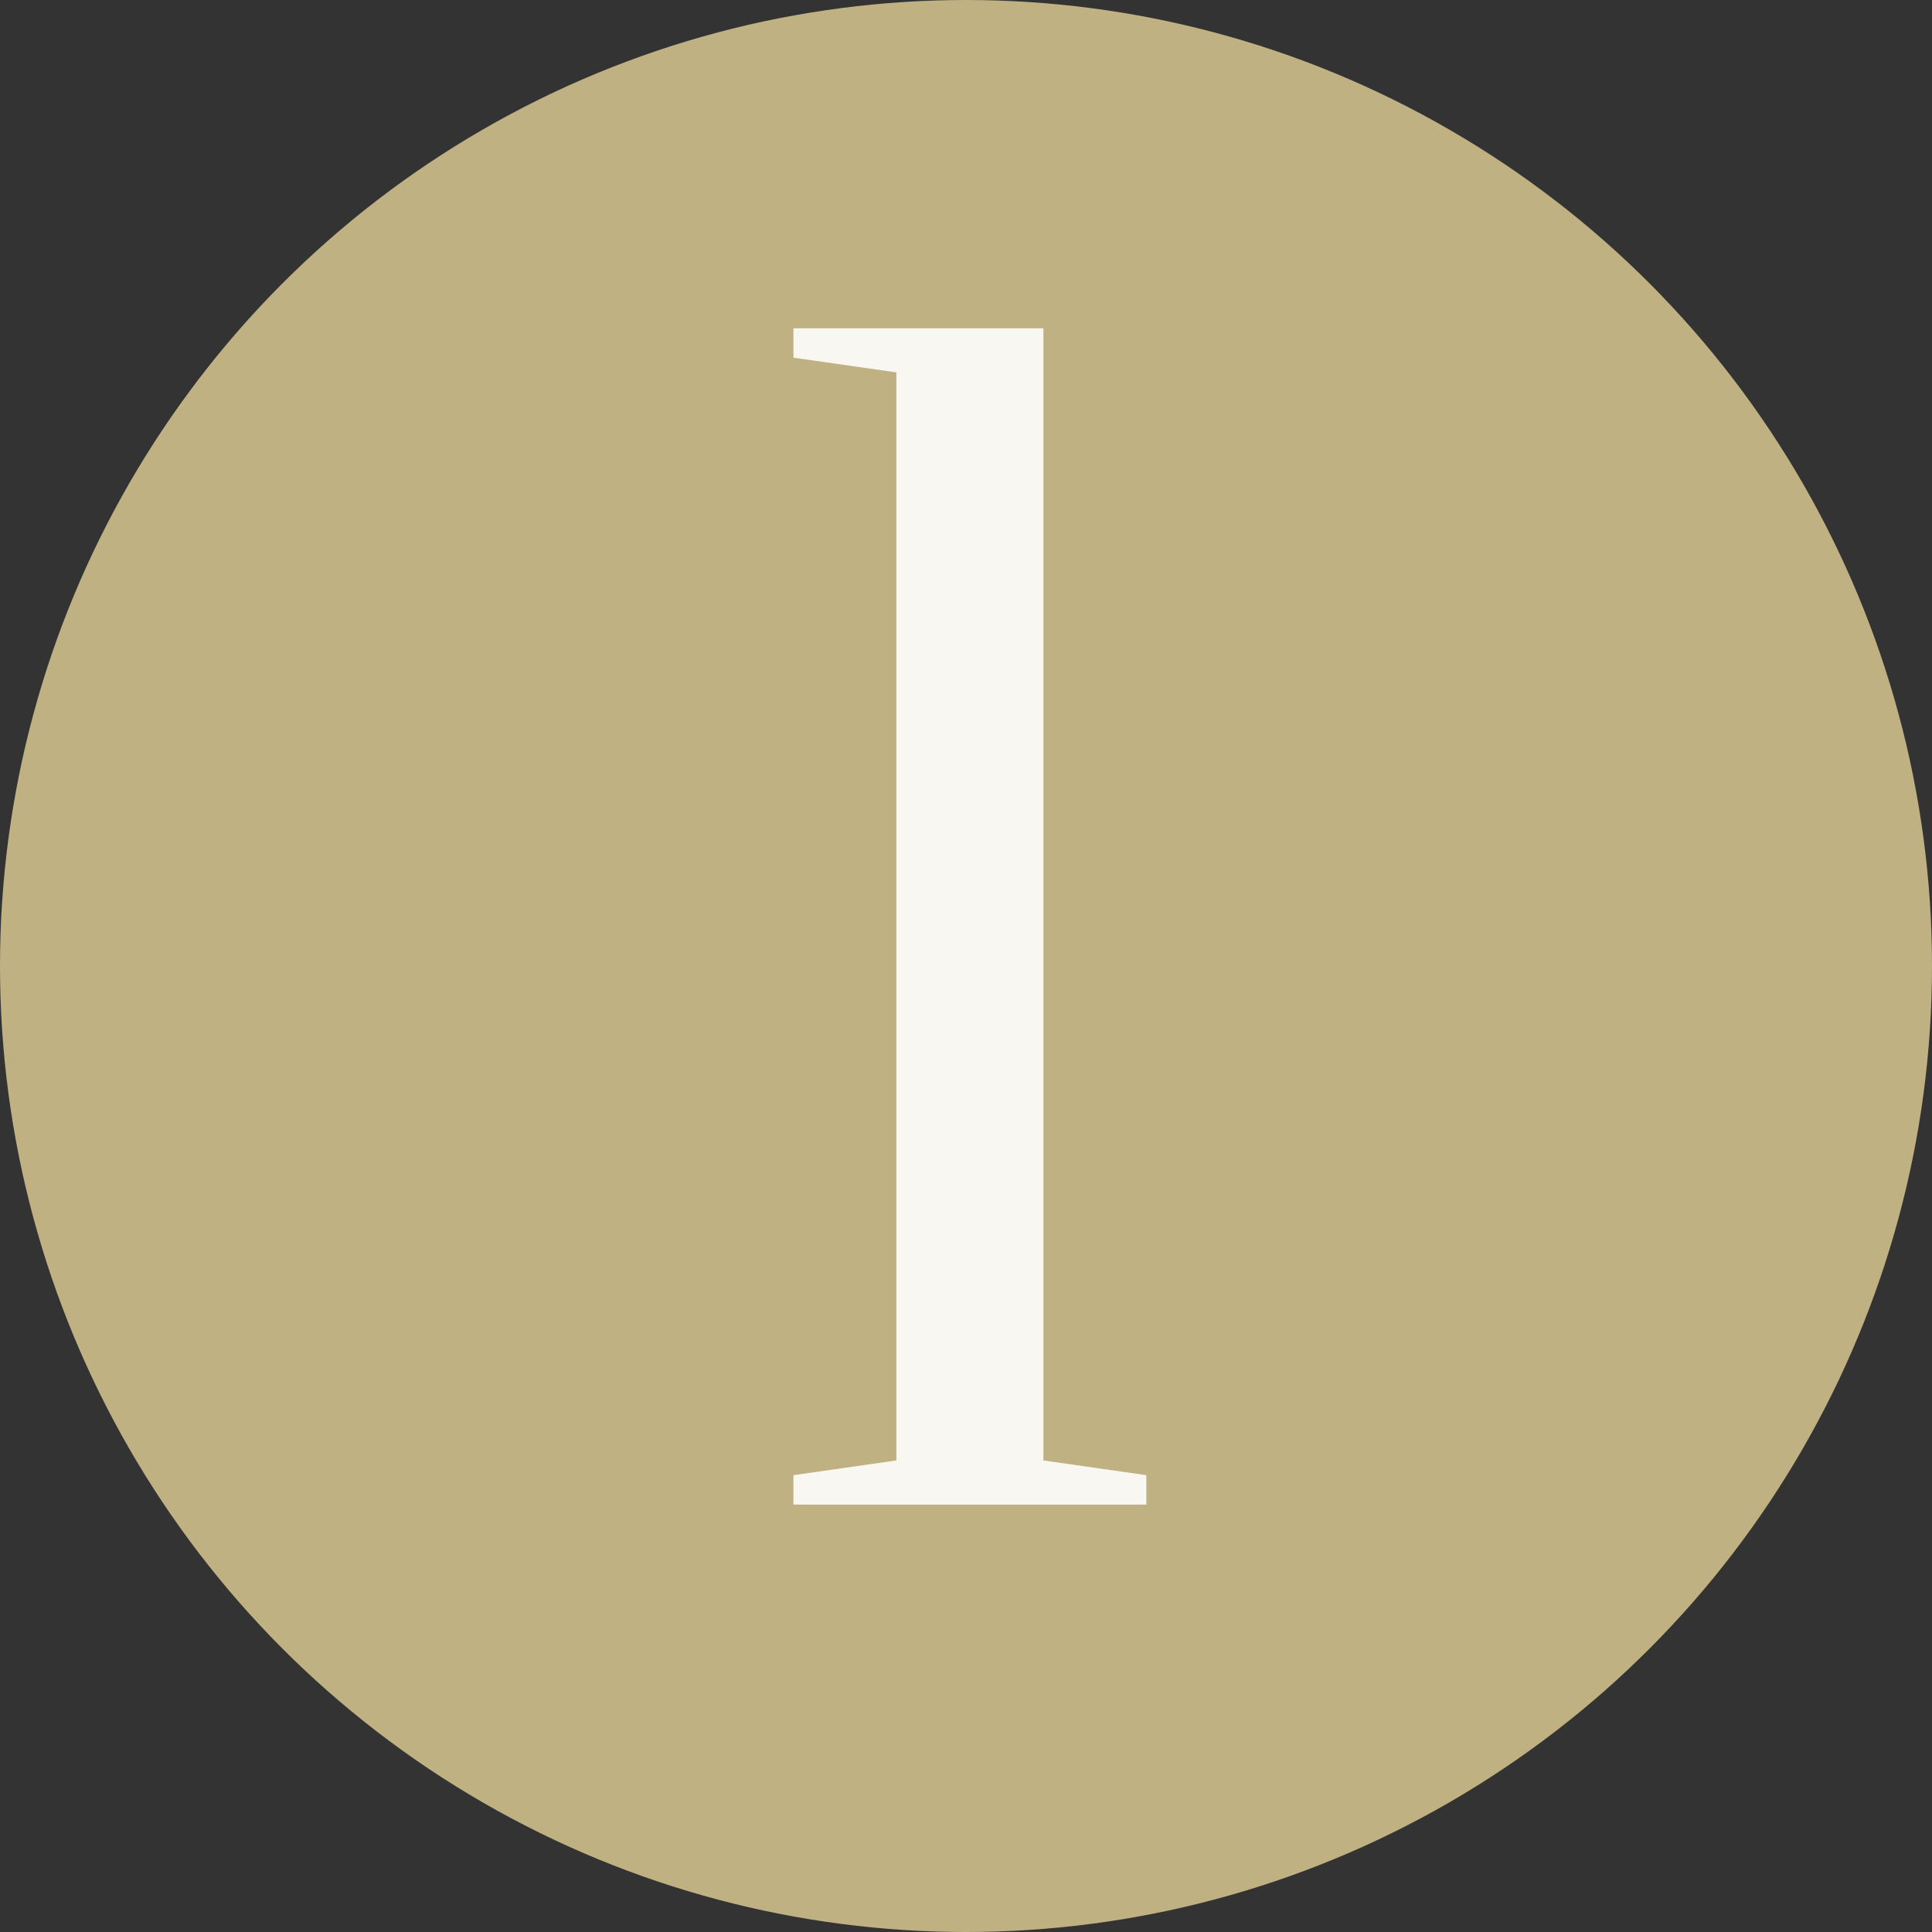 <?xml version="1.0" encoding="UTF-8"?> <svg xmlns="http://www.w3.org/2000/svg" width="113" height="113" viewBox="0 0 113 113" fill="none"><rect x="0" y="0" width="113" height="113" fill="#333333" stroke="none"/> <circle cx="56.5" cy="56.5" r="56.5" fill="#BFB182"></circle> <path d="M46.407 88V86.28L52.427 85.42V21.78L46.407 20.92V19.2H61.027V85.42L67.047 86.28V88H46.407Z" fill="#F8F7F2"></path> </svg> 